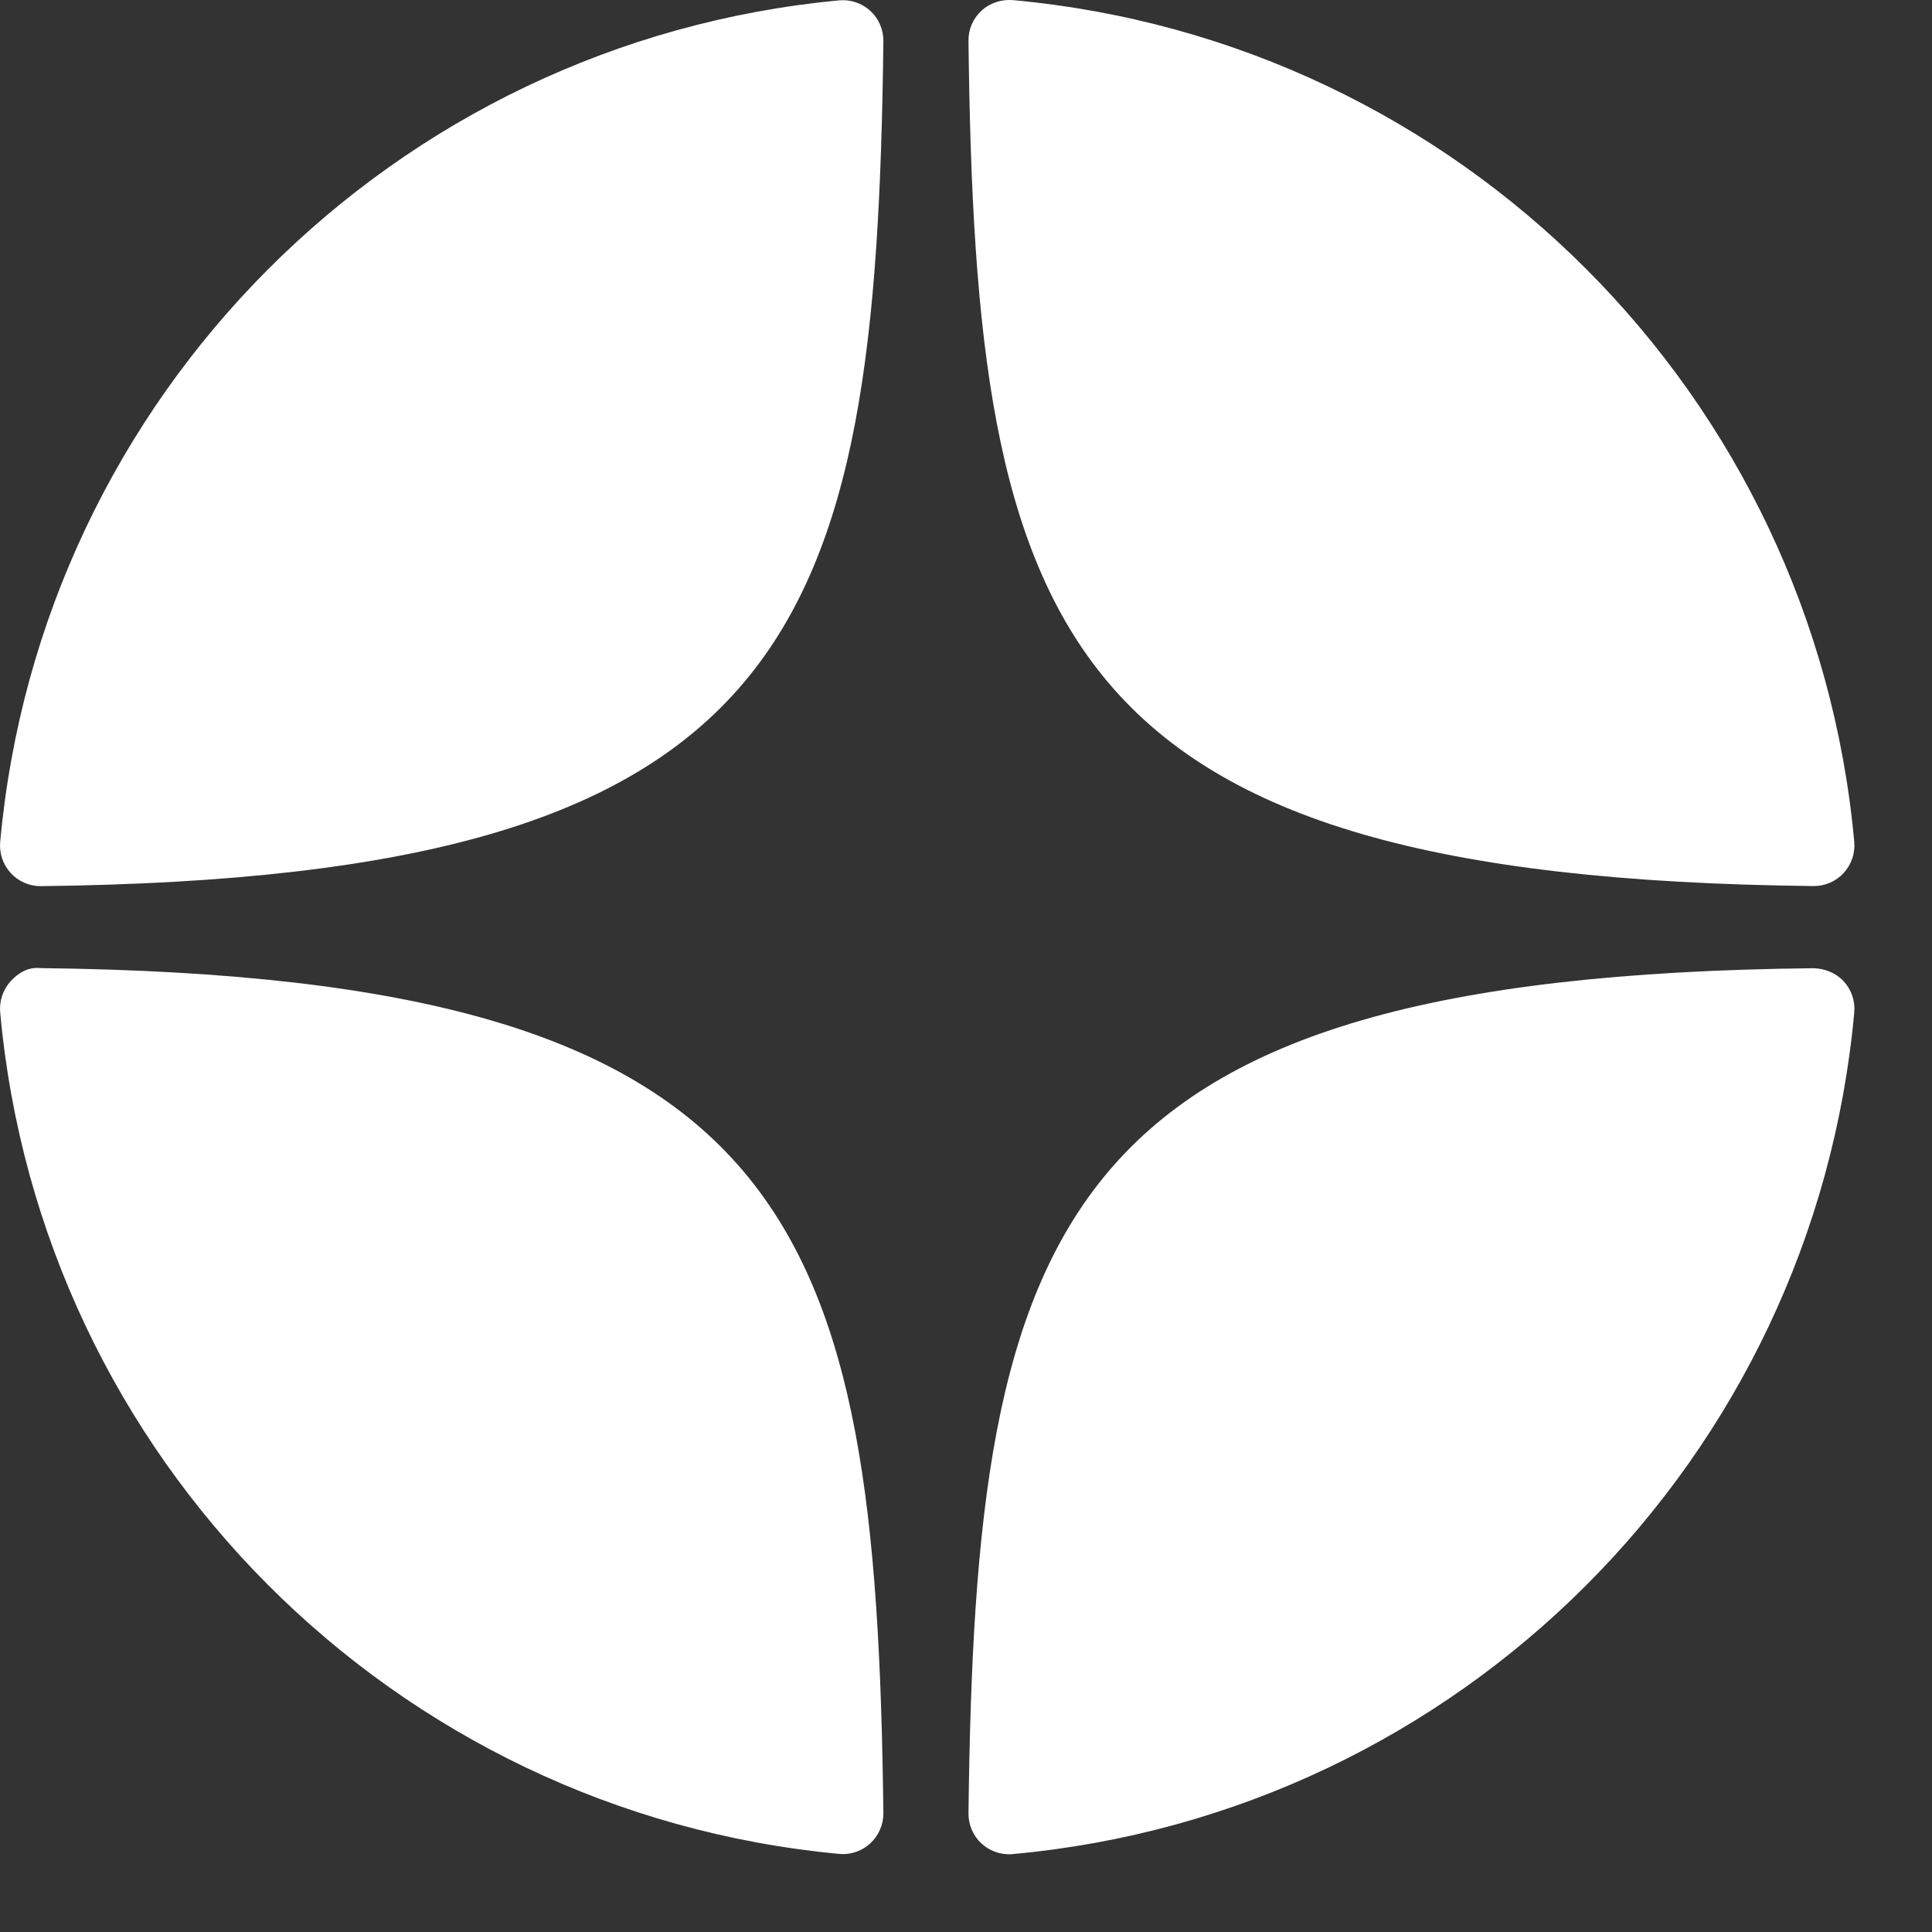 <svg width="21" height="21" viewBox="0 0 21 21" fill="none" xmlns="http://www.w3.org/2000/svg">
<rect x="0" y="0" width="21" height="21" fill="#333333" stroke="none"/>
<path d="M19.712 9.631H19.716C19.839 9.631 19.956 9.58 20.039 9.49C20.124 9.398 20.166 9.275 20.155 9.151C19.713 4.292 15.866 0.444 11.007 0.001C10.883 -0.008 10.759 0.032 10.668 0.117C10.576 0.201 10.525 0.32 10.527 0.445C10.603 6.902 11.455 9.541 19.712 9.631ZM19.712 10.524C11.455 10.614 10.604 13.252 10.527 19.71C10.526 19.834 10.577 19.954 10.668 20.038C10.75 20.113 10.857 20.155 10.967 20.155C10.98 20.155 10.994 20.155 11.007 20.153C15.866 19.711 19.713 15.863 20.155 11.004C20.166 10.88 20.124 10.757 20.039 10.665C19.954 10.574 19.836 10.528 19.712 10.524ZM9.12 0.004C4.276 0.459 0.442 4.306 0.002 9.152C-0.009 9.276 0.033 9.399 0.117 9.49C0.201 9.581 0.318 9.632 0.44 9.632H0.446C8.675 9.537 9.525 6.9 9.602 0.447C9.603 0.322 9.552 0.202 9.46 0.118C9.368 0.034 9.244 -0.008 9.12 0.004ZM0.445 10.523C0.308 10.508 0.201 10.573 0.117 10.664C0.033 10.756 -0.009 10.879 0.002 11.003C0.441 15.848 4.276 19.696 9.12 20.151C9.134 20.152 9.148 20.153 9.162 20.153C9.272 20.153 9.378 20.112 9.46 20.036C9.551 19.952 9.603 19.832 9.602 19.708C9.524 13.255 8.675 10.618 0.445 10.523Z" fill="white"/>
</svg>

